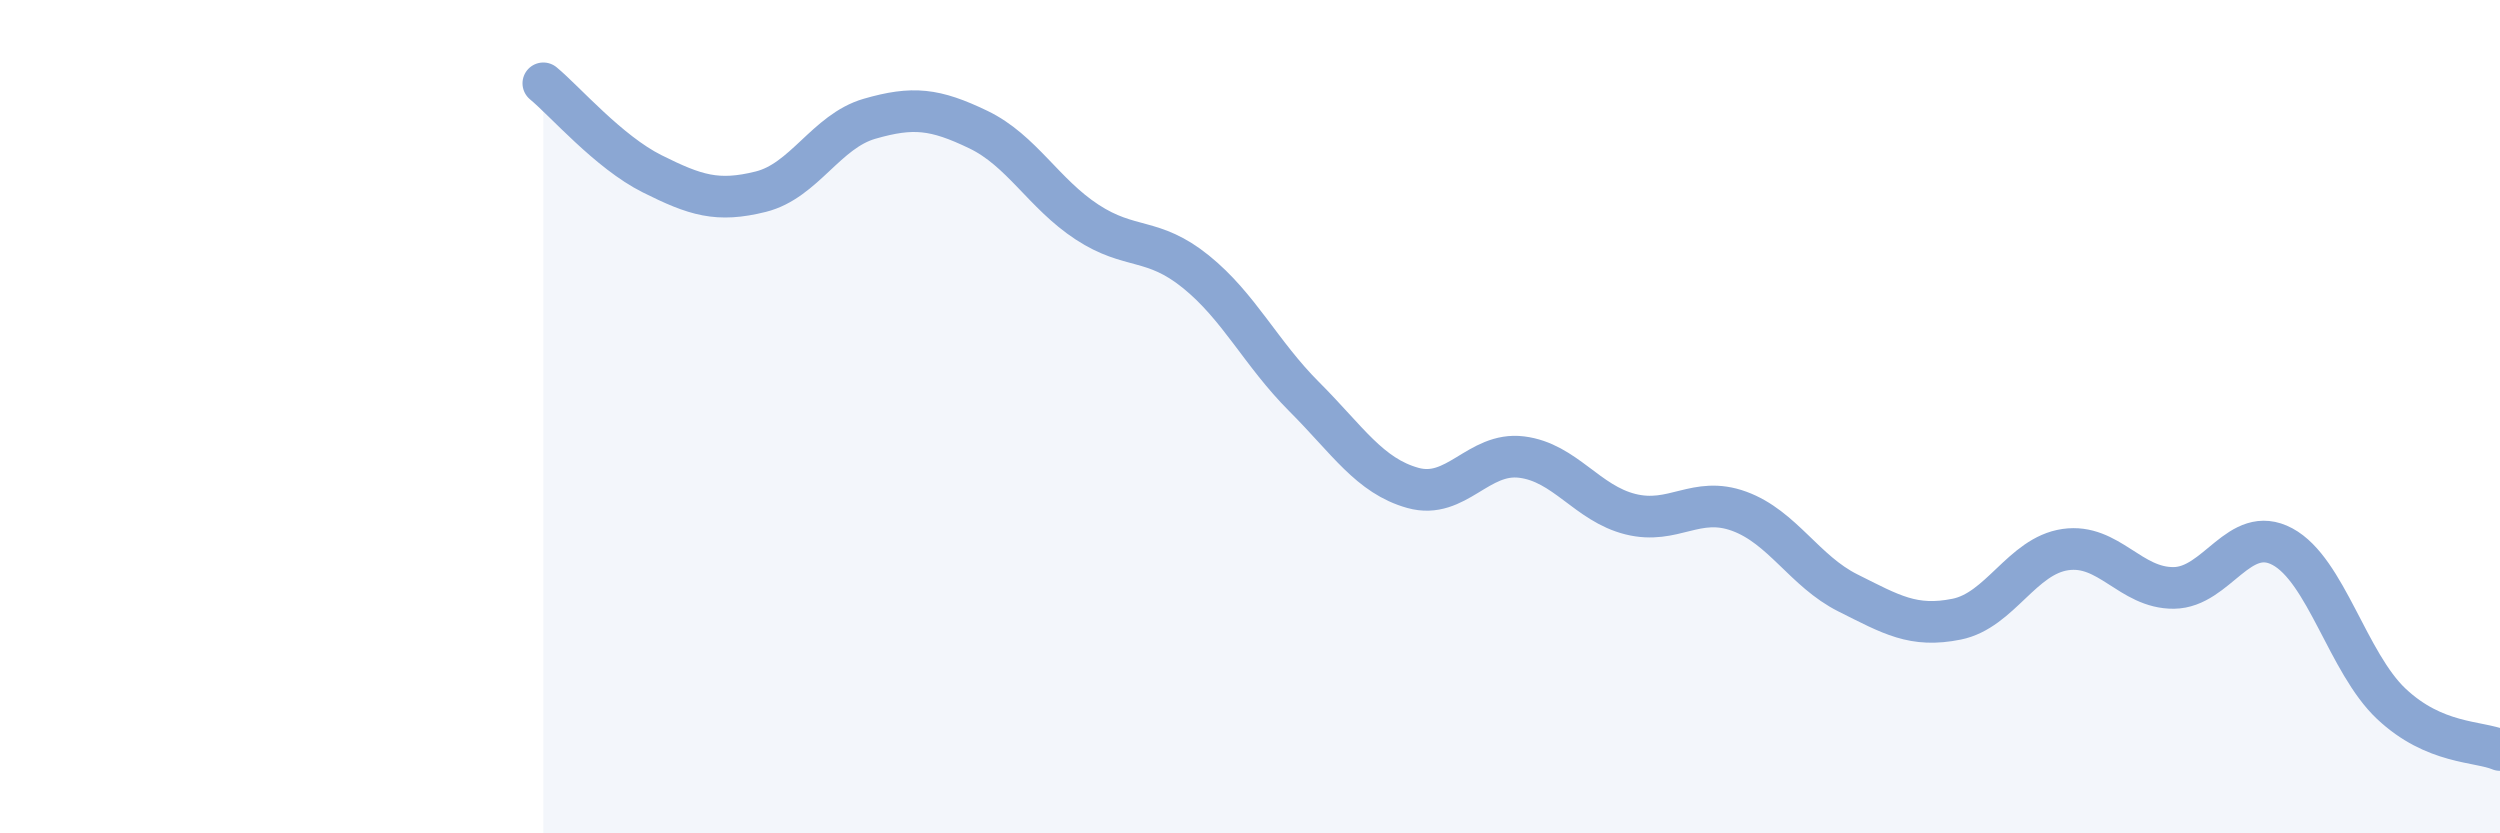 
    <svg width="60" height="20" viewBox="0 0 60 20" xmlns="http://www.w3.org/2000/svg">
      <path
        d="M 13.04,2 C 13.56,2.43 14.61,3.65 15.65,4.17 C 16.69,4.69 17.22,4.86 18.26,4.6 C 19.3,4.34 19.83,3.15 20.87,2.85 C 21.91,2.55 22.44,2.61 23.48,3.11 C 24.52,3.61 25.05,4.65 26.09,5.33 C 27.13,6.01 27.66,5.68 28.7,6.52 C 29.74,7.36 30.26,8.48 31.3,9.52 C 32.34,10.56 32.87,11.42 33.91,11.71 C 34.95,12 35.48,10.84 36.52,10.97 C 37.56,11.1 38.09,12.08 39.13,12.34 C 40.17,12.6 40.7,11.89 41.74,12.27 C 42.78,12.65 43.31,13.71 44.35,14.23 C 45.39,14.75 45.92,15.07 46.96,14.86 C 48,14.65 48.53,13.34 49.57,13.19 C 50.61,13.04 51.13,14.12 52.17,14.11 C 53.21,14.1 53.74,12.56 54.78,13.12 C 55.82,13.68 56.35,15.91 57.39,16.89 C 58.43,17.87 59.48,17.78 60,18L60 20L13.04 20Z"
        fill="#8ba7d3"
        opacity="0.1"
        stroke-linecap="round"
        stroke-linejoin="round"
      />
      <path
        d="M 13.04,2 C 13.56,2.43 14.61,3.65 15.65,4.17 C 16.69,4.69 17.22,4.86 18.26,4.6 C 19.3,4.34 19.83,3.15 20.87,2.85 C 21.91,2.55 22.44,2.61 23.48,3.11 C 24.52,3.61 25.05,4.65 26.09,5.33 C 27.13,6.01 27.66,5.68 28.7,6.52 C 29.74,7.36 30.26,8.48 31.3,9.52 C 32.34,10.56 32.87,11.42 33.91,11.71 C 34.95,12 35.48,10.84 36.52,10.97 C 37.56,11.1 38.09,12.08 39.13,12.34 C 40.17,12.6 40.7,11.89 41.74,12.27 C 42.78,12.65 43.31,13.71 44.35,14.23 C 45.39,14.75 45.92,15.07 46.96,14.86 C 48,14.65 48.53,13.34 49.57,13.19 C 50.61,13.04 51.13,14.12 52.17,14.11 C 53.21,14.1 53.74,12.56 54.78,13.12 C 55.82,13.68 56.35,15.91 57.39,16.89 C 58.43,17.87 59.48,17.78 60,18"
        stroke="#8ba7d3"
        stroke-width="1"
        fill="none"
        stroke-linecap="round"
        stroke-linejoin="round"
      />
    </svg>
  